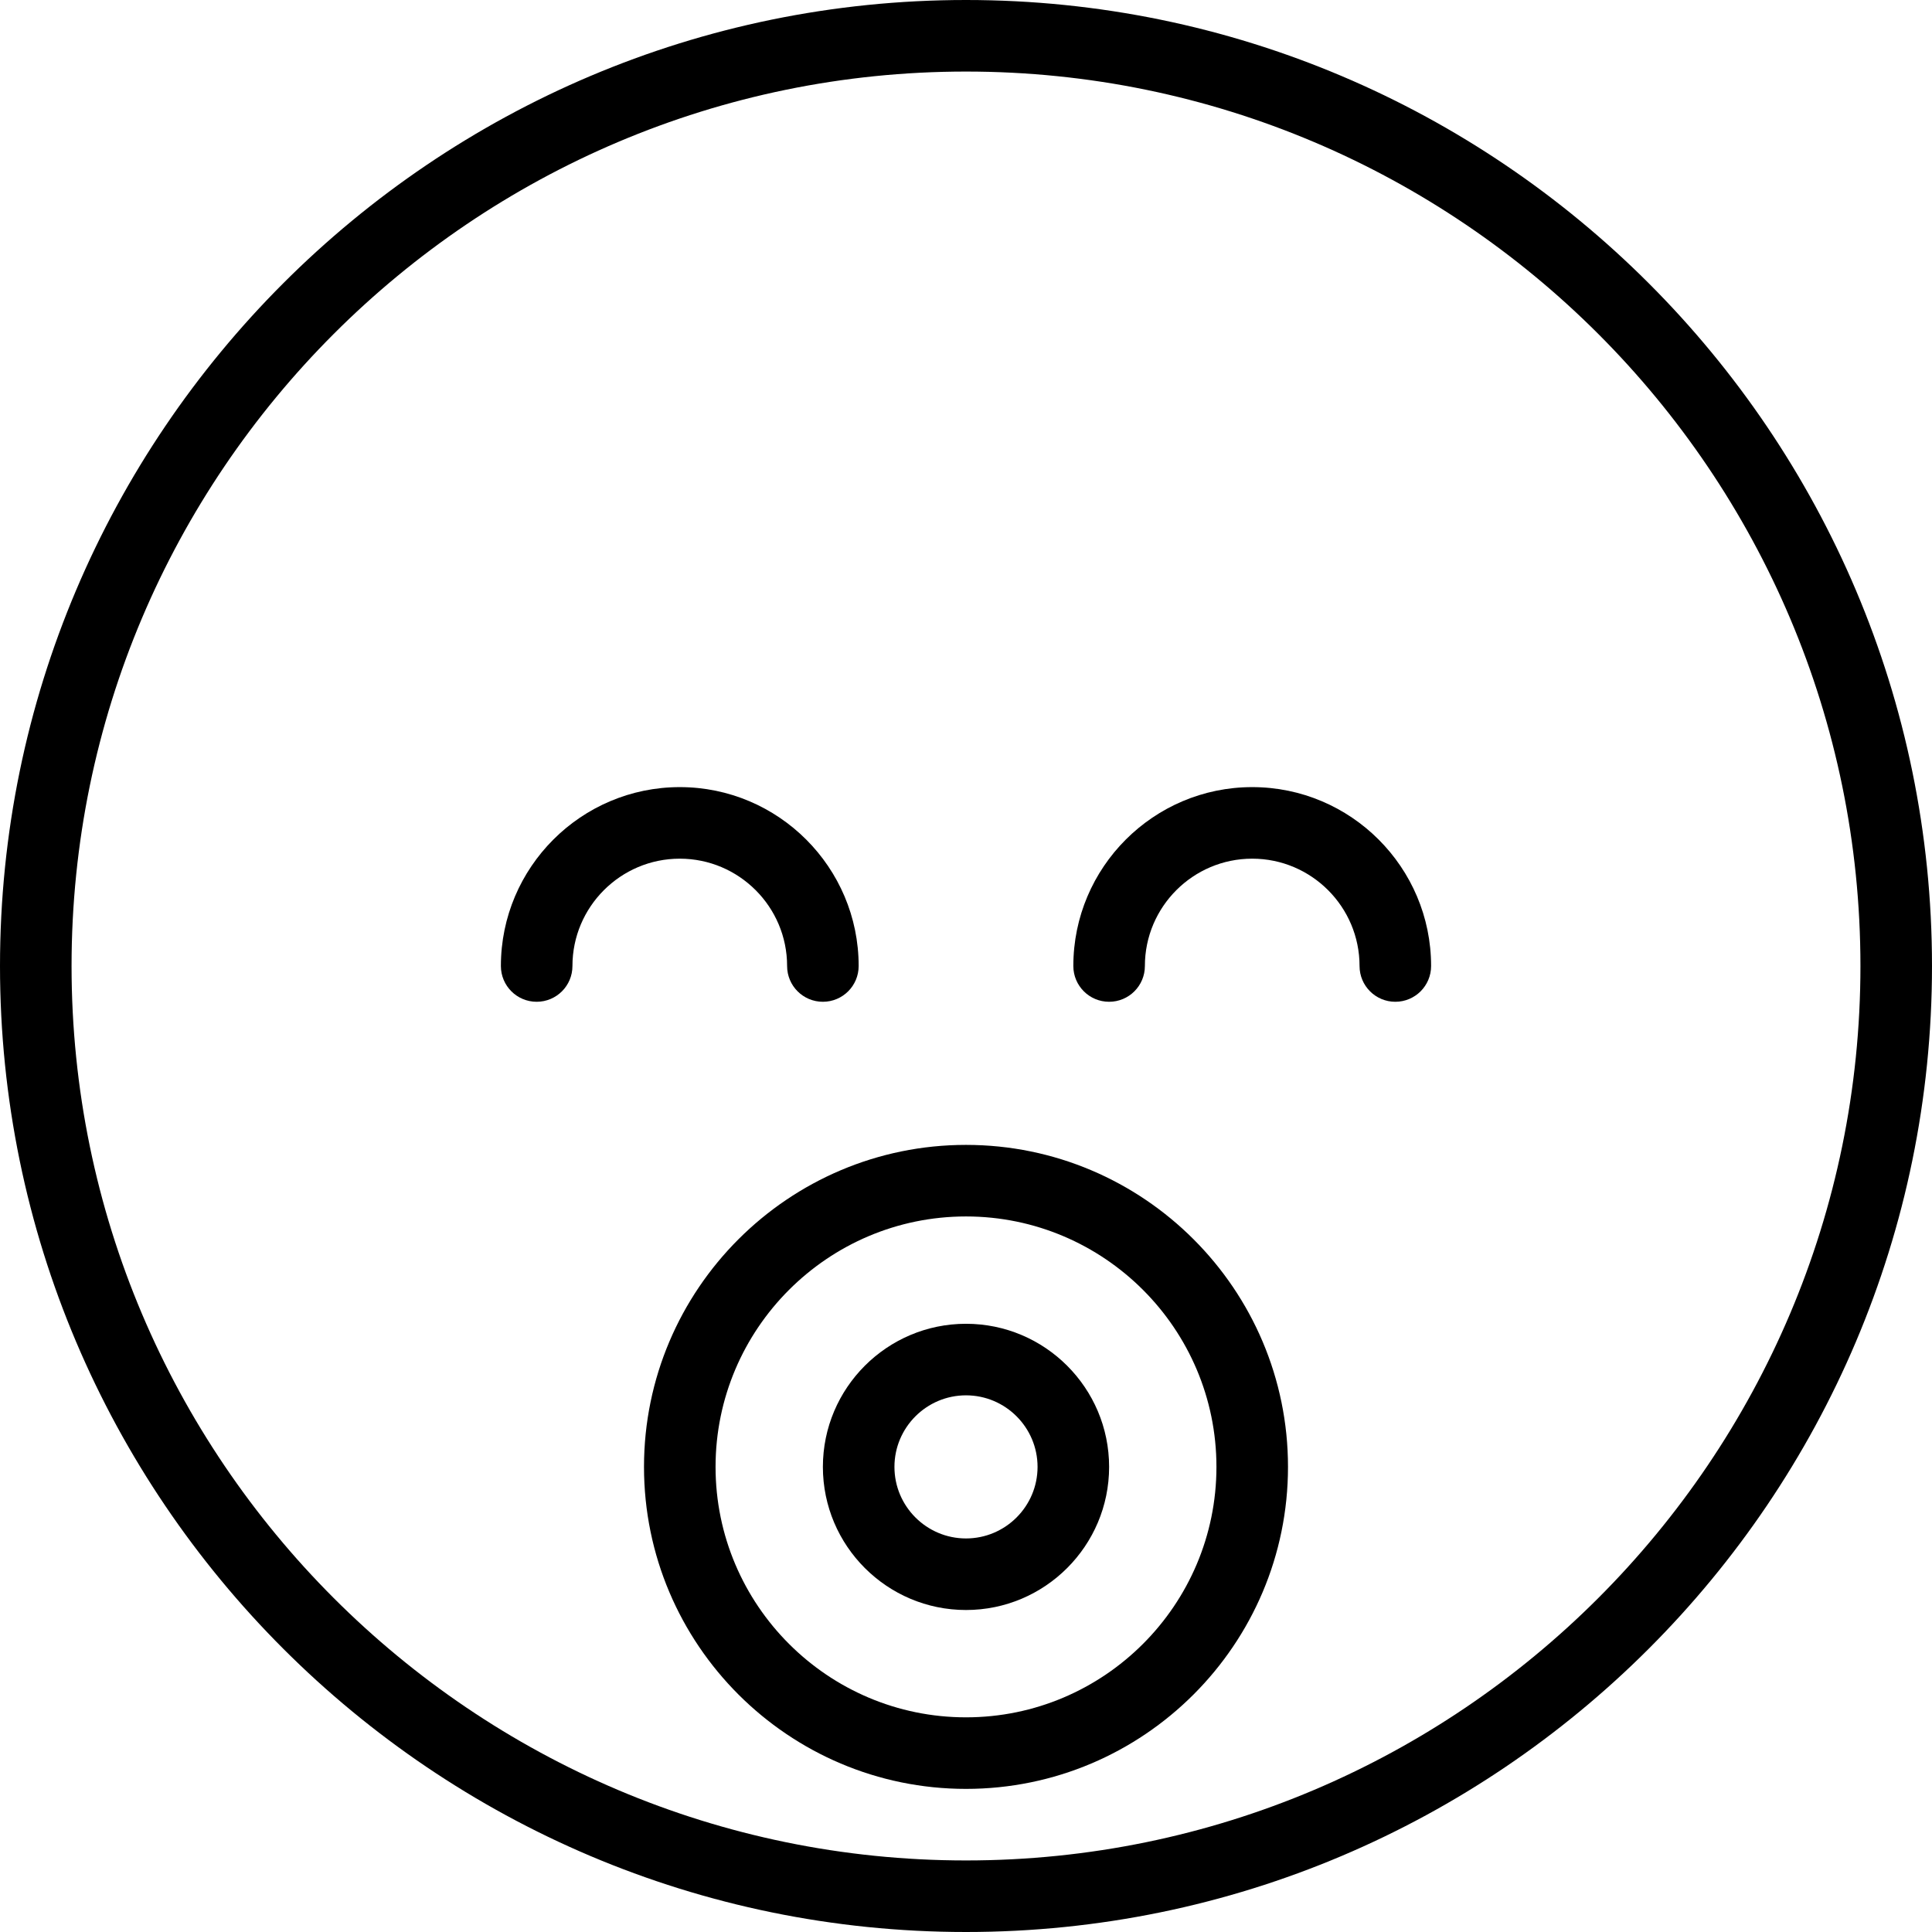<?xml version="1.0" encoding="iso-8859-1"?>
<!-- Uploaded to: SVG Repo, www.svgrepo.com, Generator: SVG Repo Mixer Tools -->
<svg fill="#000000" height="800px" width="800px" version="1.1" id="Layer_1" xmlns="http://www.w3.org/2000/svg" xmlns:xlink="http://www.w3.org/1999/xlink" 
	 viewBox="0 0 512 512" xml:space="preserve">
<g>
	<g>
		<path d="M256,0C114.843,0,0.001,114.844,0.001,256.001C0.001,397.156,114.843,512,256,512s255.999-114.844,255.999-255.999
			C511.999,114.844,397.157,0,256,0z M256,493.037c-130.703,0-237.036-106.333-237.036-237.036
			C18.964,125.296,125.297,18.963,256,18.963s237.036,106.333,237.036,237.038C493.036,386.704,386.703,493.037,256,493.037z"/>
	</g>
</g>
<g>
	<g>
		<path d="M180.149,208.594c-26.139,0-47.407,21.269-47.407,47.407c0,5.241,4.241,9.481,9.481,9.481
			c5.241,0,9.481-4.241,9.481-9.481c0-15.685,12.759-28.444,28.444-28.444c15.685,0,28.444,12.759,28.444,28.444
			c0,5.241,4.241,9.481,9.481,9.481c5.241,0,9.481-4.241,9.481-9.481C227.556,229.862,206.287,208.594,180.149,208.594z"/>
	</g>
</g>
<g>
	<g>
		<path d="M331.852,208.594c-26.139,0-47.407,21.269-47.407,47.407c0,5.241,4.241,9.481,9.481,9.481
			c5.241,0,9.481-4.241,9.481-9.481c0-15.685,12.759-28.444,28.444-28.444c15.685,0,28.444,12.759,28.444,28.444
			c0,5.241,4.241,9.481,9.481,9.481c5.241,0,9.481-4.241,9.481-9.481C379.259,229.862,357.99,208.594,331.852,208.594z"/>
	</g>
</g>
<g>
	<g>
		<path d="M256,303.408c-47.055,0-85.333,38.278-85.333,85.333c0,47.055,38.278,85.333,85.333,85.333
			c47.055,0,85.333-38.278,85.333-85.333C341.333,341.686,303.055,303.408,256,303.408z M256,455.111
			c-36.592,0-66.37-29.78-66.37-66.37c0-36.595,29.778-66.37,66.37-66.37c36.592,0,66.37,29.776,66.37,66.37
			C322.37,425.332,292.592,455.111,256,455.111z"/>
	</g>
</g>
<g>
	<g>
		<path d="M256,350.815c-20.917,0-37.926,17.007-37.926,37.926c0,20.917,17.009,37.926,37.926,37.926s37.926-17.009,37.926-37.926
			C293.926,367.822,276.917,350.815,256,350.815z M256,407.704c-10.454,0-18.963-8.509-18.963-18.963
			c0-10.454,8.509-18.963,18.963-18.963c10.454,0,18.963,8.509,18.963,18.963C274.963,399.195,266.454,407.704,256,407.704z"/>
	</g>
</g>
</svg>